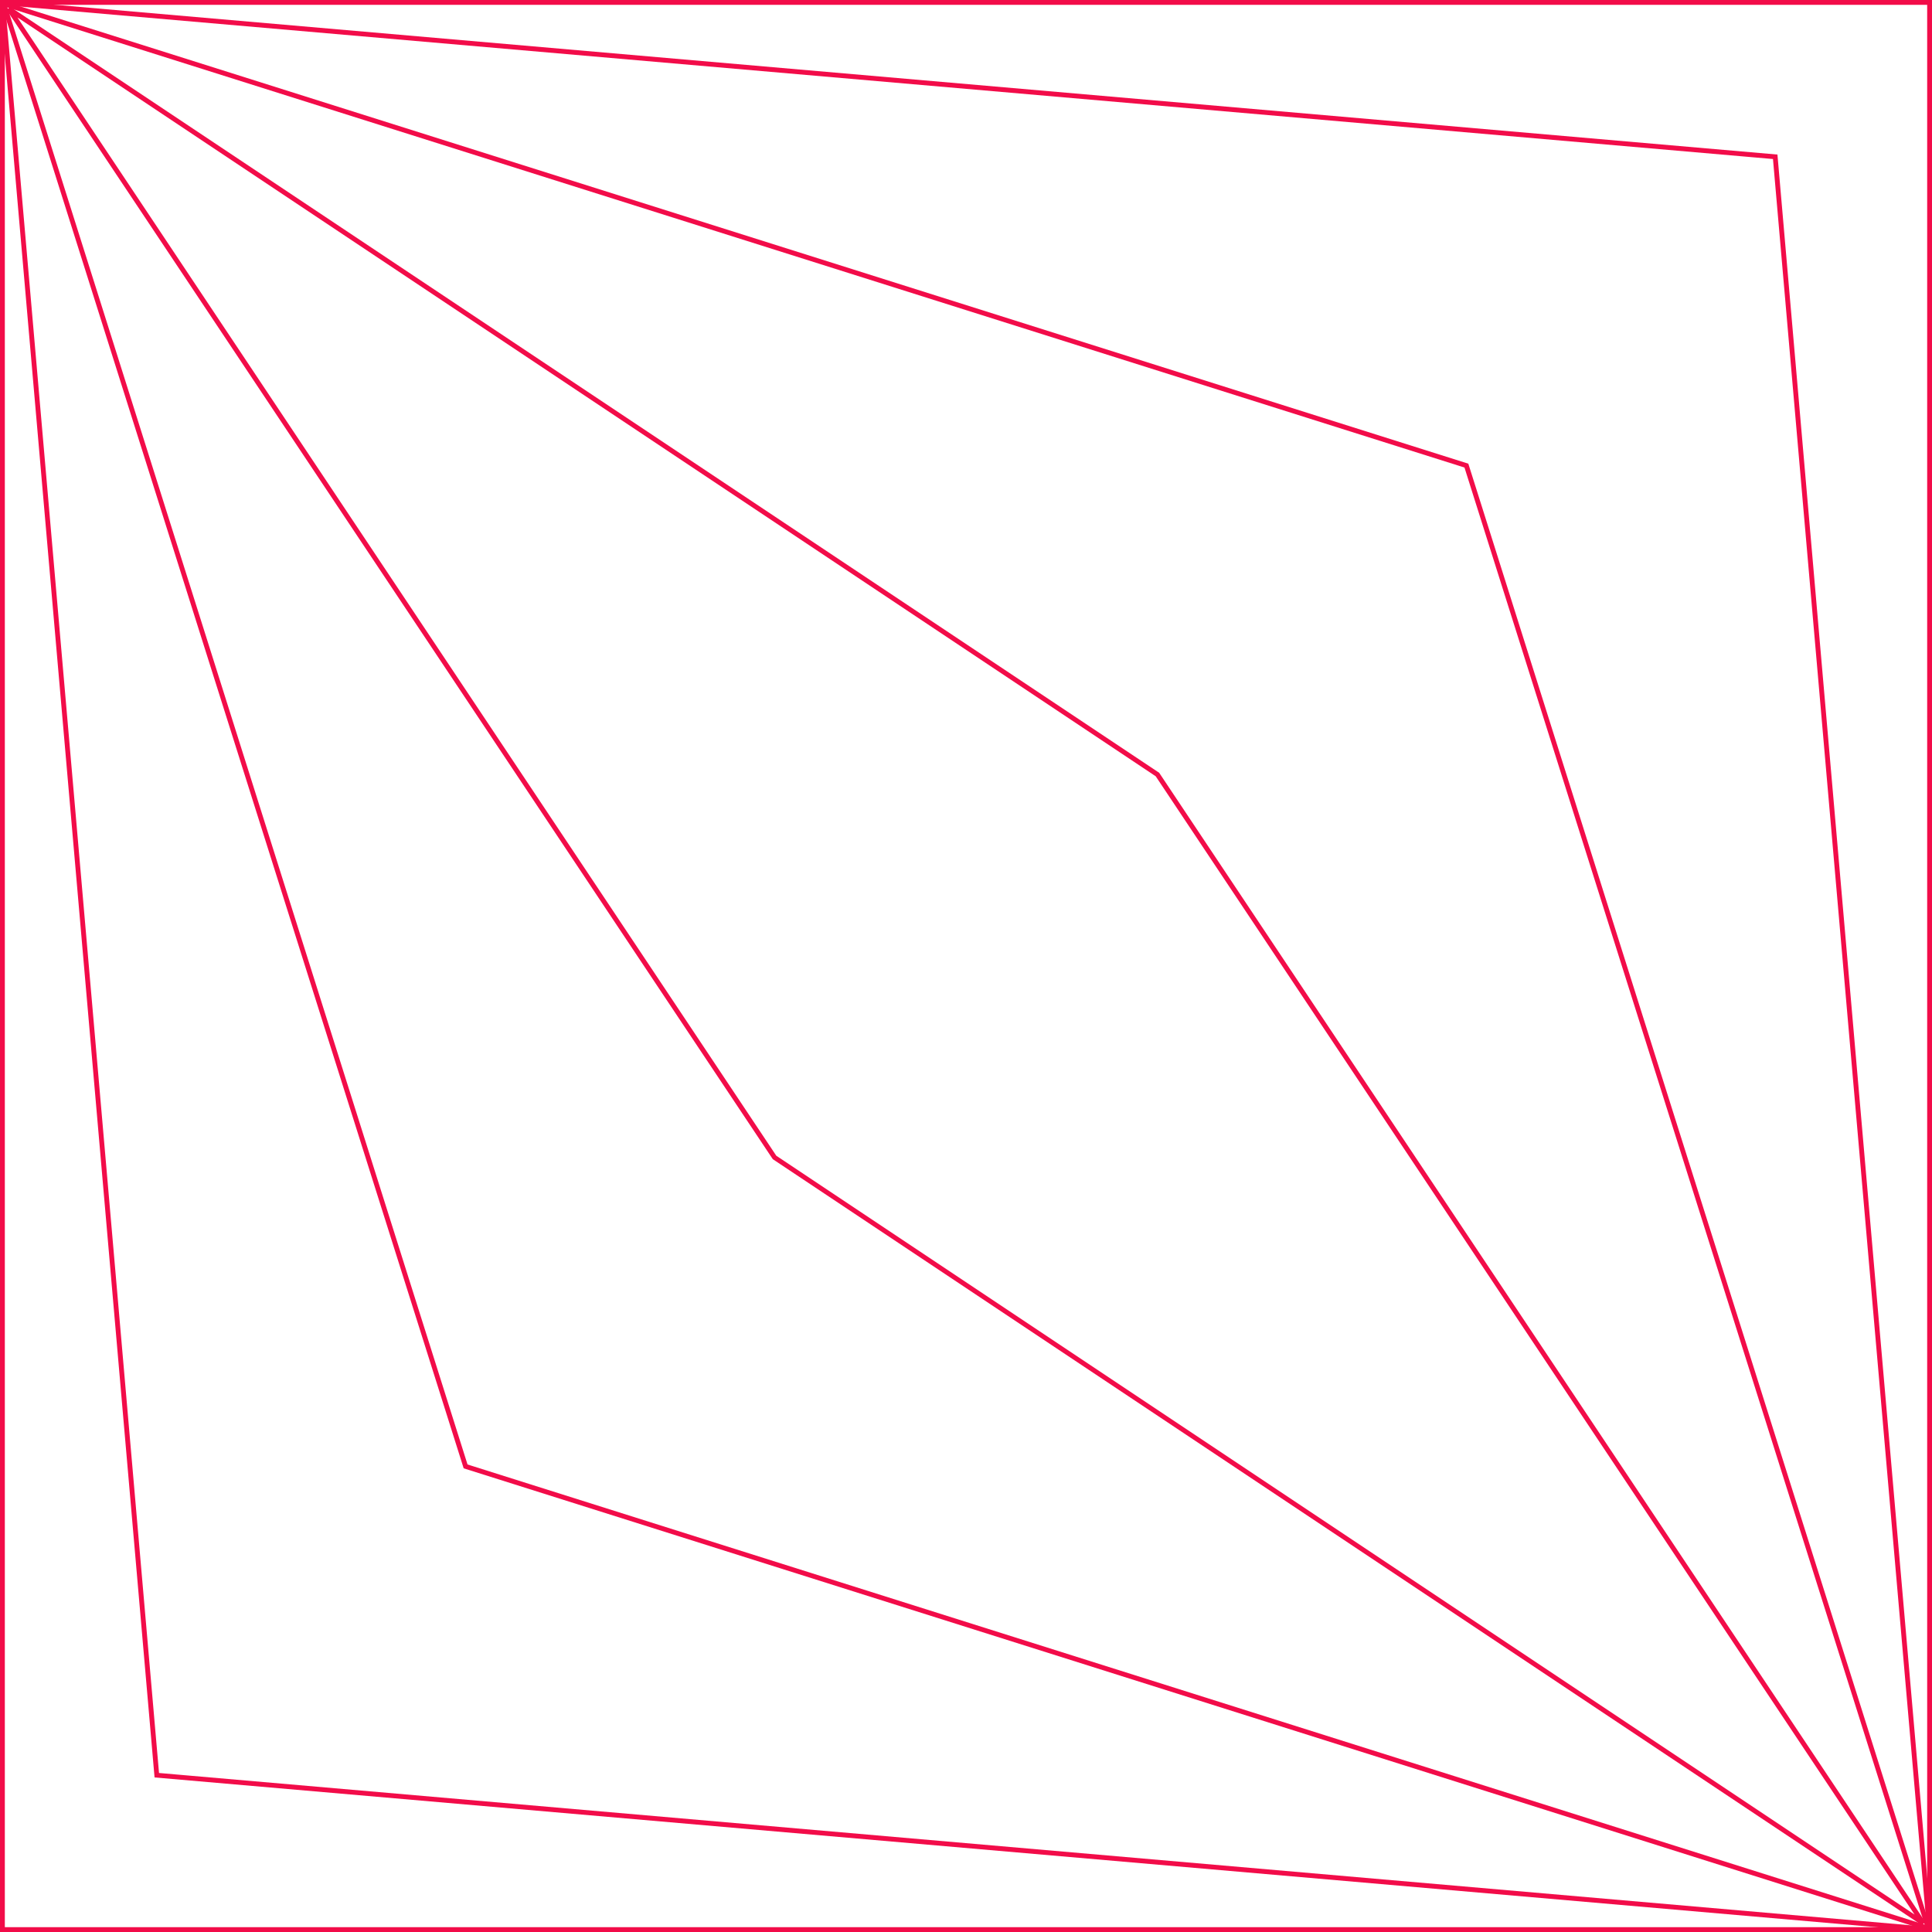 <svg width="400" height="400" viewBox="0 0 400 400" fill="none" xmlns="http://www.w3.org/2000/svg">
<rect x="0.5" y="0.5" width="399" height="399" stroke="#F20C49"/>
<path d="M367.538 32.461L399.45 399.45L32.461 367.538L0.549 0.549L367.538 32.461Z" stroke="#F20C49"/>
<path d="M303.602 96.397L399.233 399.233L96.397 303.602L0.766 0.766L303.602 96.397Z" stroke="#F20C49"/>
<path d="M239.639 160.36L398.197 398.197L160.36 239.639L1.803 1.803L239.639 160.36Z" stroke="#F20C49"/>
</svg>
